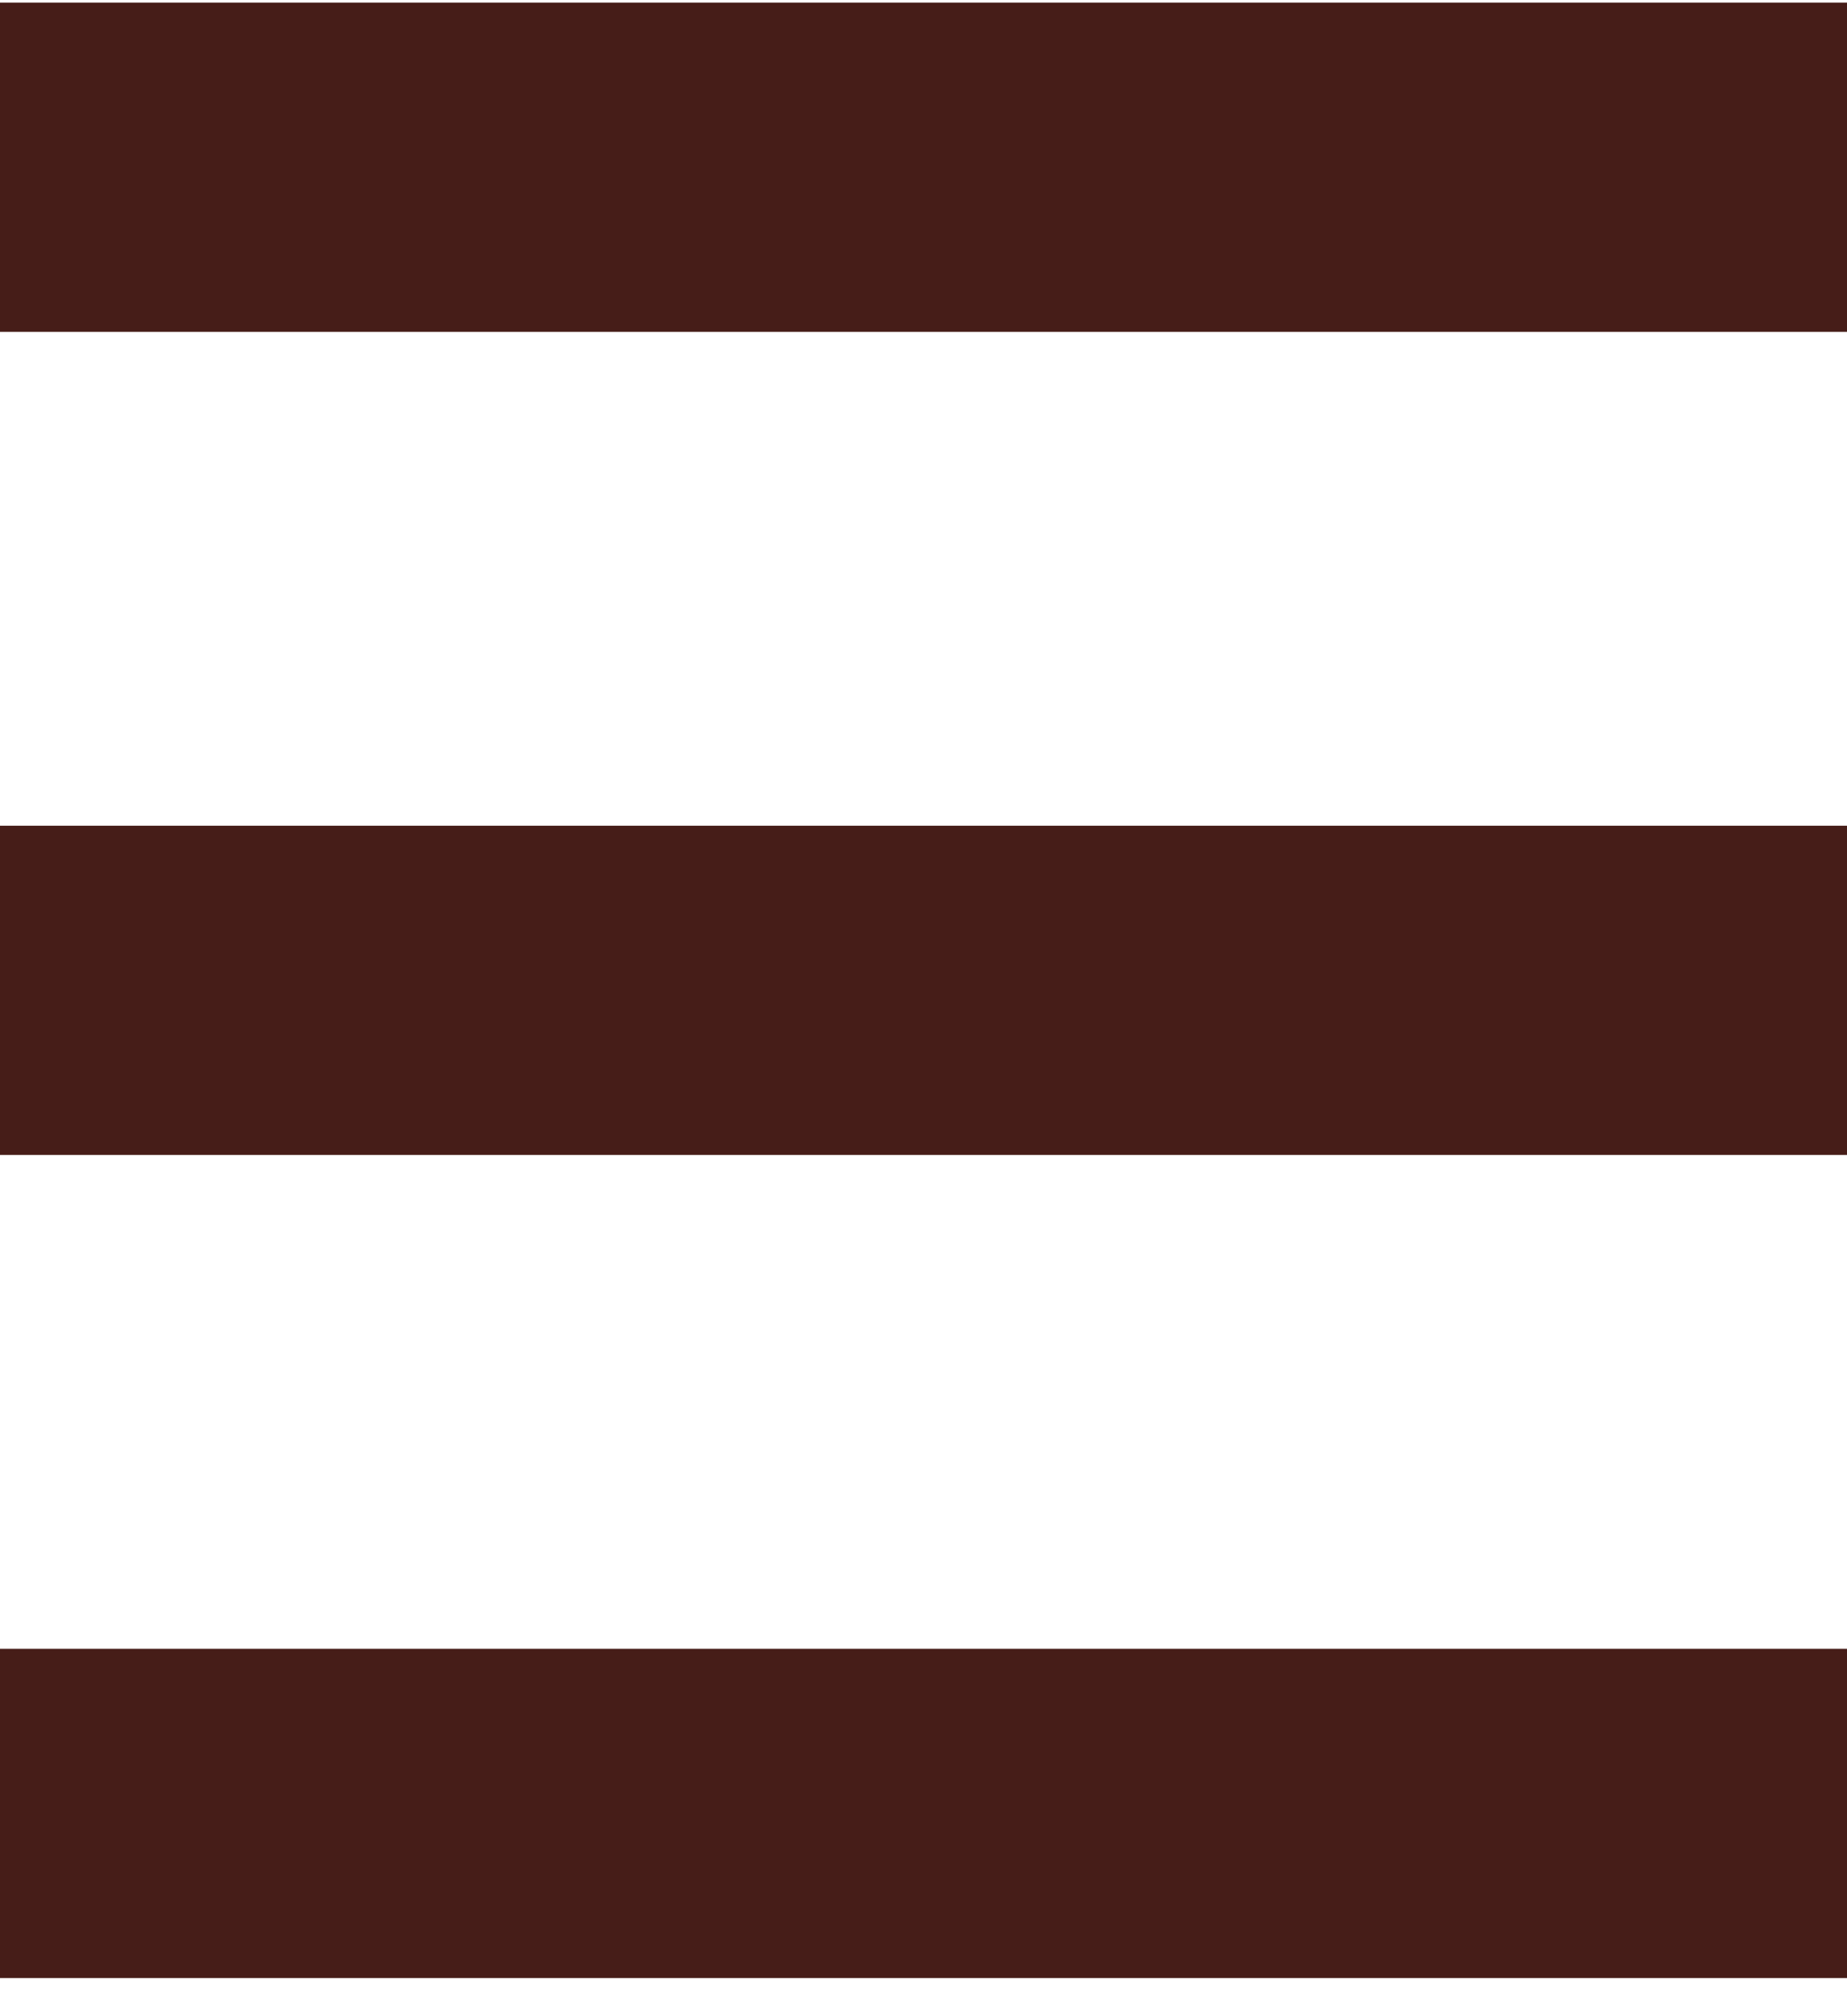 <svg width="22" height="24" viewBox="0 0 22 24" fill="none" xmlns="http://www.w3.org/2000/svg">
<path d="M0 23.546H22V19.627H0V23.546ZM0 13.748H22V9.829H0V13.748ZM0 0.031V3.95H22V0.031H0Z" fill="#461D18"/>
</svg>
